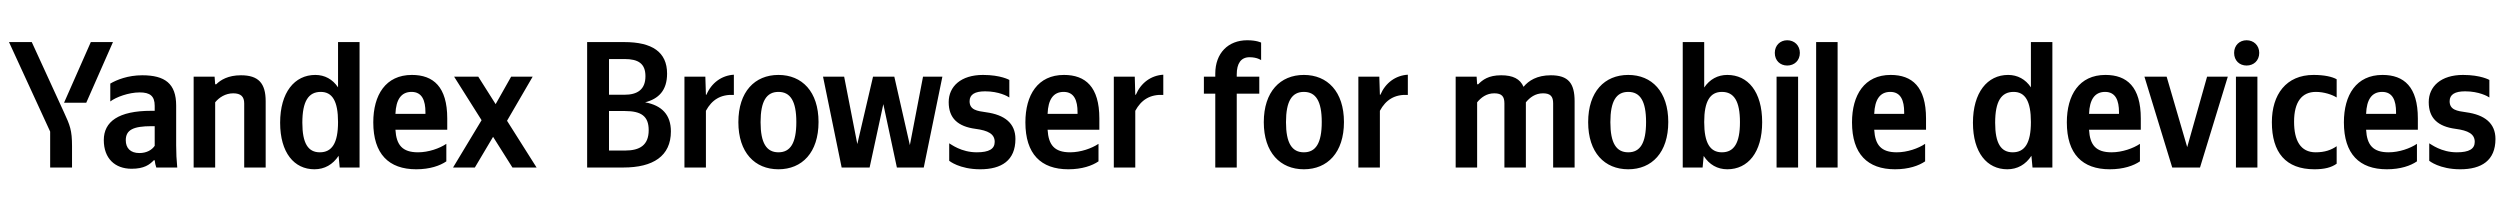 <svg xmlns="http://www.w3.org/2000/svg" xmlns:xlink="http://www.w3.org/1999/xlink" width="439.077" height="37.152"><path fill="#000" d="M15.15 18.04L19.84 7.39L15.95 7.39L11.25 18.04ZM12.65 29.42L12.65 25.68C12.65 22.86 12.30 22.03 11.22 19.69L5.58 7.39L1.58 7.39L8.81 23.11L8.81 29.42ZM55.22 29.73C57.00 29.73 58.45 28.91 59.47 27.36L59.66 29.42L63.15 29.42L63.15 7.39L59.37 7.39L59.37 15.34C58.42 13.92 57.03 13.16 55.38 13.16C51.73 13.16 49.20 16.23 49.20 21.56C49.20 26.82 51.67 29.73 55.22 29.73ZM78.39 28.34L78.39 25.26C77.22 26.06 75.26 26.75 73.42 26.75C70.66 26.75 69.61 25.46 69.45 22.79L78.55 22.79L78.55 20.80C78.55 15.25 76.11 13.16 72.34 13.16C67.74 13.16 65.56 16.67 65.56 21.49C65.56 27.04 68.28 29.73 73.10 29.73C75.51 29.73 77.28 29.10 78.39 28.34ZM37.79 17.97C38.48 17.12 39.59 16.39 40.96 16.39C42.29 16.39 42.89 16.96 42.89 18.16L42.89 29.42L46.66 29.42L46.66 17.78C46.66 14.61 45.39 13.22 42.32 13.22C40.07 13.22 38.74 14.04 37.98 14.80L37.79 14.80L37.69 13.47L34.01 13.47L34.01 29.42L37.79 29.42ZM30.94 18.54C30.94 14.68 28.97 13.22 24.98 13.22C22.48 13.22 20.51 14.01 19.37 14.68L19.37 17.82C20.38 17.05 22.60 16.23 24.54 16.23C26.34 16.23 27.17 16.86 27.17 18.58L27.17 19.46L26.56 19.46C20.80 19.46 18.23 21.37 18.23 24.60C18.23 27.83 20.19 29.64 23.11 29.64C25.33 29.64 26.28 28.91 27.01 28.15L27.17 28.15C27.20 28.56 27.33 29.10 27.45 29.42L31.13 29.42C31.00 28.12 30.94 26.82 30.94 25.52ZM90.00 29.42L94.24 29.42L89.05 21.21L93.55 13.47L89.77 13.47L87.05 18.29L84.00 13.47L79.76 13.47L84.58 21.11L79.57 29.42L83.40 29.42L86.60 24.03ZM56.33 16.14C58.36 16.14 59.37 17.75 59.37 21.43C59.37 25.14 58.30 26.75 56.17 26.75C54.11 26.75 53.10 25.17 53.10 21.56C53.10 17.78 54.18 16.14 56.33 16.14ZM72.28 16.14C74.15 16.14 74.72 17.69 74.72 19.69L74.72 20.00L69.45 20.00C69.55 17.47 70.47 16.14 72.28 16.14ZM27.17 25.61C26.69 26.31 25.80 26.88 24.47 26.88C22.89 26.88 22.09 25.99 22.09 24.63C22.09 22.82 23.39 22.16 26.63 22.16L27.17 22.16ZM103.12 7.39L103.12 29.42L109.49 29.42C114.69 29.42 117.83 27.42 117.83 23.08C117.83 20.16 116.24 18.51 113.30 17.97C115.64 17.37 117.16 15.91 117.16 12.93C117.16 9.13 114.53 7.39 109.65 7.39ZM109.68 16.64L106.96 16.64L106.96 10.37L109.71 10.37C112.09 10.37 113.36 11.16 113.36 13.38C113.36 15.72 111.96 16.64 109.68 16.64ZM109.78 26.44L106.96 26.44L106.96 19.50L109.75 19.50C112.63 19.50 113.93 20.41 113.93 22.86C113.93 25.49 112.38 26.44 109.78 26.44ZM123.98 19.46C125.02 17.53 126.58 16.55 128.89 16.67L128.89 13.12C126.74 13.25 124.96 14.55 124.07 16.64L123.98 16.64L123.88 13.47L120.21 13.47L120.21 29.42L123.98 29.42ZM136.72 13.16C132.57 13.16 129.68 16.10 129.68 21.46C129.68 26.79 132.57 29.73 136.72 29.73C140.87 29.73 143.76 26.79 143.76 21.43C143.76 16.10 140.87 13.16 136.72 13.16ZM136.72 26.75C134.63 26.75 133.58 25.14 133.58 21.46C133.58 17.75 134.63 16.14 136.72 16.14C138.81 16.14 139.86 17.75 139.86 21.43C139.86 25.14 138.81 26.75 136.72 26.75ZM165.51 13.47L162.11 13.47L159.80 25.49L157.07 13.47L153.33 13.47L150.57 25.30L148.26 13.47L144.55 13.47L147.82 29.42L152.73 29.42L155.14 18.29L157.52 29.42L162.24 29.42ZM172.16 29.73C175.90 29.73 178.34 28.18 178.34 24.41C178.34 21.62 176.41 20.16 173.21 19.72C171.62 19.50 170.29 19.31 170.29 17.78C170.29 16.58 171.24 16.04 173.02 16.04C175.46 16.04 177.01 16.93 177.27 17.12L177.27 14.04C177.27 14.04 175.78 13.16 172.64 13.16C168.77 13.16 166.62 15.18 166.62 17.94C166.62 20.76 168.23 22.22 171.34 22.63C173.53 22.92 174.70 23.52 174.70 24.92C174.70 26.15 173.72 26.75 171.56 26.75C168.80 26.75 167.03 25.33 166.71 25.17L166.71 28.24C166.71 28.24 168.49 29.73 172.16 29.73ZM192.93 28.34L192.93 25.26C191.75 26.06 189.79 26.75 187.95 26.75C185.19 26.75 184.15 25.46 183.99 22.79L193.08 22.79L193.08 20.80C193.08 15.25 190.64 13.16 186.87 13.16C182.27 13.16 180.09 16.67 180.09 21.49C180.09 27.04 182.81 29.73 187.63 29.73C190.04 29.73 191.82 29.10 192.93 28.34ZM186.81 16.14C188.68 16.14 189.25 17.69 189.25 19.69L189.25 20.00L183.99 20.00C184.08 17.47 185.00 16.14 186.81 16.14ZM199.39 19.46C200.44 17.53 201.99 16.55 204.31 16.67L204.31 13.12C202.15 13.25 200.38 14.55 199.49 16.64L199.39 16.64L199.30 13.47L195.62 13.47L195.62 29.42L199.39 29.42ZM213.44 29.42L217.21 29.42L217.21 16.45L221.17 16.45L221.17 13.47L217.21 13.47L217.21 13.06C217.21 11.16 217.94 10.05 219.46 10.05C220.79 10.05 221.49 10.56 221.49 10.56L221.49 7.48C221.49 7.48 220.70 7.07 219.05 7.07C215.69 7.07 213.44 9.35 213.44 12.93L213.44 13.47L211.44 13.47L211.44 16.45L213.44 16.45ZM229.00 13.16C224.85 13.16 221.96 16.10 221.96 21.46C221.96 26.79 224.85 29.73 229.00 29.73C233.15 29.73 236.04 26.79 236.04 21.43C236.04 16.10 233.15 13.16 229.00 13.16ZM229.00 26.75C226.91 26.75 225.86 25.14 225.86 21.46C225.86 17.75 226.91 16.14 229.00 16.14C231.09 16.14 232.14 17.75 232.14 21.43C232.14 25.14 231.09 26.75 229.00 26.75ZM242.35 19.46C243.39 17.53 244.95 16.55 247.26 16.67L247.26 13.12C245.10 13.25 243.33 14.55 242.44 16.64L242.35 16.64L242.25 13.47L238.57 13.47L238.57 29.42L242.35 29.42ZM259.43 17.97C260.13 17.12 261.08 16.39 262.44 16.39C263.78 16.39 264.22 16.96 264.22 18.16L264.22 29.42L267.99 29.42L267.99 17.97C268.69 17.12 269.64 16.39 271.00 16.39C272.33 16.39 272.78 16.96 272.78 18.16L272.78 29.42L276.55 29.42L276.55 17.78C276.55 14.61 275.44 13.22 272.37 13.22C269.93 13.22 268.47 14.17 267.58 15.25C266.98 13.85 265.71 13.22 263.65 13.22C261.40 13.22 260.38 14.04 259.62 14.80L259.43 14.80L259.34 13.47L255.66 13.47L255.66 29.42L259.43 29.42ZM285.97 13.16C281.81 13.16 278.93 16.10 278.93 21.46C278.93 26.79 281.81 29.73 285.97 29.73C290.12 29.73 293.00 26.79 293.00 21.43C293.00 16.10 290.12 13.16 285.97 13.16ZM285.97 26.75C283.87 26.75 282.83 25.14 282.83 21.46C282.83 17.75 283.87 16.14 285.97 16.14C288.06 16.14 289.10 17.75 289.10 21.43C289.10 25.14 288.06 26.75 285.97 26.75ZM299.03 29.42L299.22 27.39C300.20 28.91 301.63 29.73 303.37 29.73C306.98 29.73 309.49 26.79 309.49 21.46C309.49 16.10 306.98 13.16 303.37 13.16C301.69 13.16 300.29 13.92 299.31 15.37L299.31 7.39L295.54 7.39L295.54 29.42ZM302.42 16.14C304.54 16.14 305.59 17.75 305.59 21.46C305.59 25.14 304.54 26.75 302.42 26.75C300.36 26.75 299.31 25.14 299.31 21.43C299.31 17.75 300.36 16.14 302.42 16.14ZM313.89 11.51C315.13 11.51 316.11 10.65 316.11 9.29C316.11 7.96 315.13 7.07 313.89 7.07C312.66 7.07 311.71 7.96 311.71 9.29C311.71 10.65 312.66 11.51 313.89 11.51ZM312.02 13.47L312.02 29.42L315.80 29.42L315.80 13.47ZM322.74 7.39L318.97 7.39L318.97 29.42L322.74 29.42ZM338.11 28.34L338.11 25.26C336.94 26.06 334.97 26.75 333.14 26.75C330.38 26.75 329.33 25.46 329.17 22.79L338.27 22.79L338.27 20.80C338.27 15.25 335.83 13.16 332.06 13.16C327.46 13.16 325.27 16.67 325.27 21.49C325.27 27.04 328.00 29.73 332.82 29.73C335.23 29.73 337.00 29.10 338.11 28.34ZM331.99 16.14C333.86 16.14 334.43 17.69 334.43 19.69L334.43 20.00L329.17 20.00C329.27 17.47 330.19 16.14 331.99 16.14ZM352.54 29.73C354.31 29.73 355.77 28.91 356.78 27.36L356.97 29.42L360.46 29.42L360.46 7.39L356.69 7.39L356.69 15.34C355.74 13.92 354.34 13.16 352.69 13.16C349.05 13.16 346.51 16.23 346.51 21.56C346.51 26.82 348.99 29.73 352.54 29.73ZM353.65 16.14C355.67 16.14 356.69 17.75 356.69 21.43C356.69 25.14 355.61 26.75 353.49 26.75C351.43 26.75 350.41 25.17 350.41 21.56C350.41 17.78 351.49 16.14 353.65 16.14ZM375.84 28.34L375.84 25.26C374.66 26.06 372.70 26.75 370.86 26.75C368.10 26.75 367.05 25.46 366.90 22.79L375.99 22.79L375.99 20.80C375.99 15.25 373.55 13.16 369.78 13.16C365.18 13.16 363.00 16.67 363.00 21.49C363.00 27.04 365.72 29.73 370.54 29.73C372.95 29.73 374.73 29.10 375.84 28.34ZM369.72 16.14C371.59 16.14 372.16 17.69 372.16 19.69L372.16 20.00L366.90 20.00C366.99 17.47 367.91 16.14 369.72 16.14ZM376.63 13.47L381.51 29.42L386.39 29.42L391.27 13.47L387.63 13.47L384.14 25.84L380.53 13.47ZM394.57 11.51C395.81 11.51 396.79 10.65 396.79 9.29C396.79 7.96 395.81 7.07 394.57 7.07C393.33 7.07 392.38 7.96 392.38 9.29C392.38 10.65 393.33 11.51 394.57 11.51ZM392.70 13.47L392.70 29.42L396.47 29.42L396.47 13.47ZM406.49 29.73C408.23 29.73 409.47 29.42 410.39 28.75L410.39 25.68C409.44 26.34 408.30 26.75 406.71 26.75C404.02 26.75 402.91 24.66 402.91 21.37C402.91 17.91 404.27 16.14 406.74 16.14C408.20 16.14 409.63 16.64 410.39 17.12L410.39 13.92C409.60 13.47 408.20 13.16 406.33 13.16C401.51 13.16 399.01 16.61 399.01 21.46C399.01 26.79 401.45 29.73 406.49 29.73ZM424.49 28.34L424.49 25.26C423.32 26.06 421.36 26.75 419.52 26.75C416.76 26.75 415.71 25.46 415.56 22.79L424.65 22.79L424.65 20.80C424.65 15.25 422.21 13.16 418.44 13.16C413.84 13.16 411.66 16.67 411.66 21.49C411.66 27.04 414.38 29.73 419.20 29.73C421.61 29.73 423.39 29.10 424.49 28.34ZM418.38 16.14C420.25 16.14 420.82 17.69 420.82 19.69L420.82 20.00L415.56 20.00C415.65 17.47 416.57 16.14 418.38 16.14ZM432.10 29.73C435.84 29.73 438.28 28.18 438.28 24.41C438.28 21.62 436.35 20.16 433.15 19.72C431.56 19.50 430.23 19.31 430.23 17.78C430.23 16.58 431.18 16.04 432.96 16.04C435.40 16.04 436.95 16.93 437.21 17.12L437.21 14.04C437.21 14.04 435.72 13.16 432.58 13.16C428.71 13.16 426.56 15.18 426.56 17.94C426.56 20.76 428.17 22.22 431.28 22.63C433.47 22.92 434.64 23.52 434.64 24.92C434.64 26.15 433.66 26.75 431.50 26.75C428.74 26.75 426.97 25.33 426.65 25.17L426.65 28.24C426.65 28.24 428.43 29.73 432.10 29.73Z"/></svg>